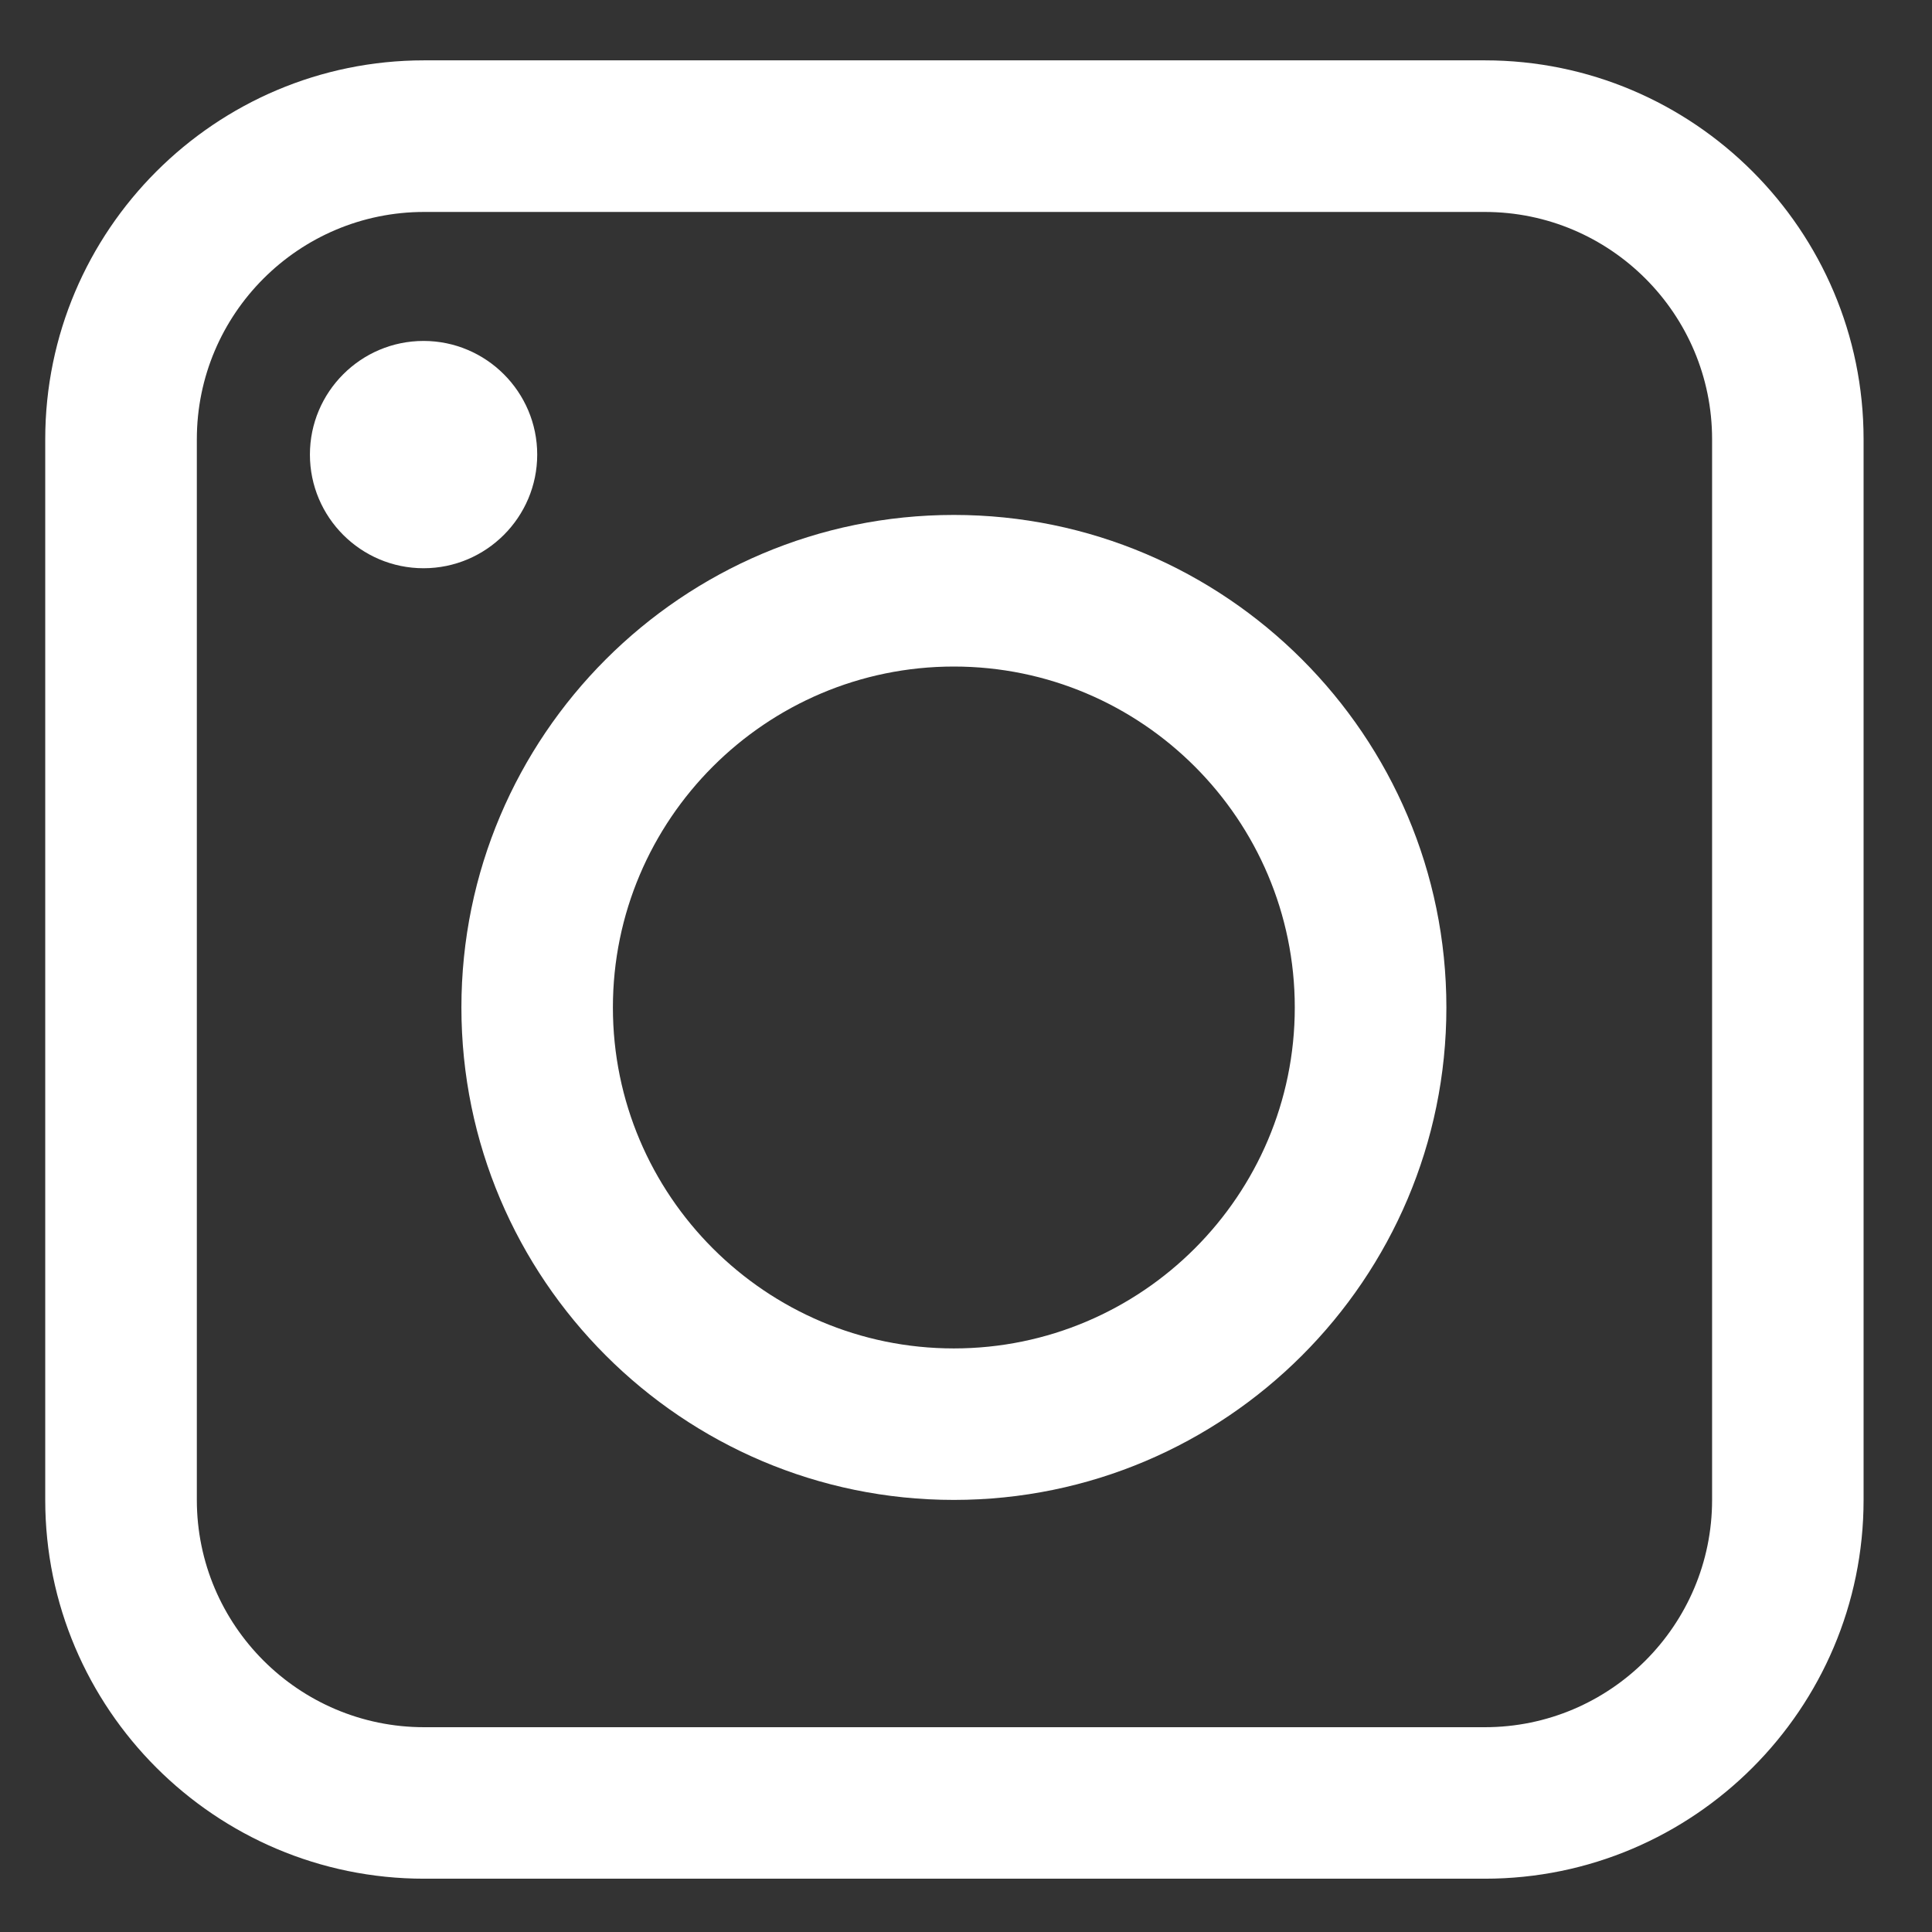 <svg width="17" height="17" viewBox="0 0 17 17" fill="none" xmlns="http://www.w3.org/2000/svg">
<rect x="0" y="0" width="17" height="17" fill="#333333" stroke="none"/>
<path d="M3.732 0.531H13.065C14.903 0.531 16.398 2.027 16.398 3.865V13.198C16.398 15.036 14.903 16.531 13.065 16.531H3.732C1.894 16.531 0.398 15.036 0.398 13.198V3.865C0.398 2.027 1.894 0.531 3.732 0.531ZM1.732 13.198C1.732 14.301 2.629 15.198 3.732 15.198H13.065C14.168 15.198 15.065 14.301 15.065 13.198V3.865C15.065 2.762 14.168 1.865 13.065 1.865H3.732C2.629 1.865 1.732 2.762 1.732 3.865V13.198Z" fill="white"/>
<path d="M8.393 4.531C10.783 4.531 12.727 6.475 12.727 8.865C12.727 11.254 10.783 13.198 8.393 13.198C6.004 13.198 4.06 11.254 4.06 8.865C4.06 6.475 6.004 4.531 8.393 4.531ZM8.393 11.865C10.047 11.865 11.393 10.519 11.393 8.865C11.393 7.211 10.047 5.865 8.393 5.865C6.739 5.865 5.393 7.211 5.393 8.865C5.393 10.519 6.739 11.865 8.393 11.865Z" fill="white"/>
<path d="M3.727 3C4.278 3 4.727 3.449 4.727 4C4.727 4.551 4.278 5 3.727 5C3.175 5 2.727 4.551 2.727 4C2.727 3.449 3.175 3 3.727 3Z" fill="white"/>
</svg>
